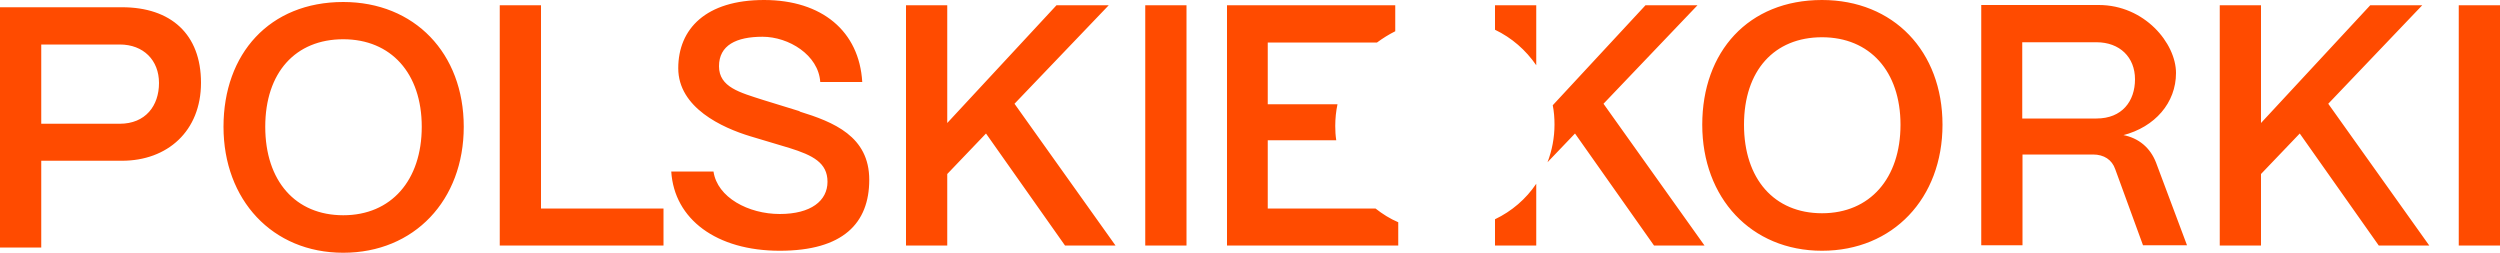 <svg xmlns="http://www.w3.org/2000/svg" width="1000" height="101.1"><g><g><path d="M137.3.8c-29.5 0-47.9 20.7-47.9 49.9s19.5 50.4 47.9 50.4 48.2-21 48.2-50.4S165.8.8 137.3.8Zm0 85.3c-19.1 0-31.2-13.7-31.2-35.4s12.1-35 31.2-35 31.4 13.6 31.4 35-12.2 35.4-31.4 35.4Zm182.6-41.6L305.3 40c-9.3-3-17.7-5.1-17.7-13.5s6.9-11.8 17.4-11.8 22.4 7.3 23.1 18.1h16.8C343.7 12.5 328.8 0 305.6 0s-34.3 11.5-34.3 27.3 17.6 23.8 28.8 27.2l15.7 4.7c9.3 2.9 15.2 5.9 15.2 13.5s-6.6 12.9-19.1 12.9-25-6.6-26.5-17h-16.9c1.2 19.1 18.1 31.7 43.4 31.7s35.8-11 35.8-28.4-14.3-23.1-27.9-27.3ZM216.4 2.1h-16.5v96.1h65.5V83.4h-49V2.1Zm227.1 0h-20.9l-43.7 47.1V2.1h-16.5v96.1h16.5V69.6l15.5-16.2L426 98.2h20.2l-40.4-56.7 37.7-39.4Zm-394.7.8H0V99h16.5V64.3h32.3c18.1 0 31.6-11.8 31.6-31.2S68.4 2.9 48.8 2.9Zm-.9 46.6H16.5V17.8h31.4c9.5 0 15.7 6.3 15.7 15.4s-5.4 16.3-15.7 16.3ZM598 11.9c6.7 3.2 12.3 8.1 16.5 14.2v-24H598v9.8Zm385.5-9.8v96.1h16.5V2.1h-16.5Zm-134.3 52c12.8-3.3 21.2-13 21.2-24.9S857.8 2 839.5 2h-47v96.1H809V61.8h28.2c4.4 0 7.6 2.1 8.9 5.9l11.1 30.4h17.6L862.4 65c-2.3-5.9-6.9-9.8-13.2-11Zm-10.6-6.7h-29.7V16.9h29.7c9.3 0 15.4 6 15.4 14.8s-5.2 15.7-15.4 15.7ZM728.8 0c-29.5 0-47.9 20.7-47.9 49.9s19.5 50.4 47.9 50.4 48.2-21 48.2-50.4S757.4 0 728.8 0Zm0 85.3c-19.1 0-31.2-13.7-31.2-35.4s12.1-35 31.2-35 31.4 13.6 31.4 35-12.2 35.4-31.4 35.4ZM458.1 98.2h16.5V2.1h-16.5v96.1ZM969 2.1h-20.9l-43.7 47.1V2.1h-16.5v96.1h16.5V69.6l15.5-16.2 31.6 44.8h20.2l-40.4-56.7 37.6-39.4ZM507.1 83.4V56.1h27.4c-.3-1.9-.4-3.8-.4-5.7 0-3 .3-5.9.9-8.7h-27.9V17h43.7c2.3-1.7 4.7-3.2 7.3-4.5V2.1h-67.3v96.1h68.5v-9.3c-3.3-1.4-6.3-3.3-9.1-5.5h-43.1Zm172-81.3h-20.9l-37.1 40c.5 2.5.7 5.1.7 7.7 0 5.3-1 10.4-2.8 15.1l11-11.5 31.6 44.8h20.2l-40.4-56.7L679 2.1ZM598 87.7v10.5h16.5V73.5c-4.1 6.1-9.8 11-16.5 14.2Z" style="fill:#ff4b00"/></g></g></svg>